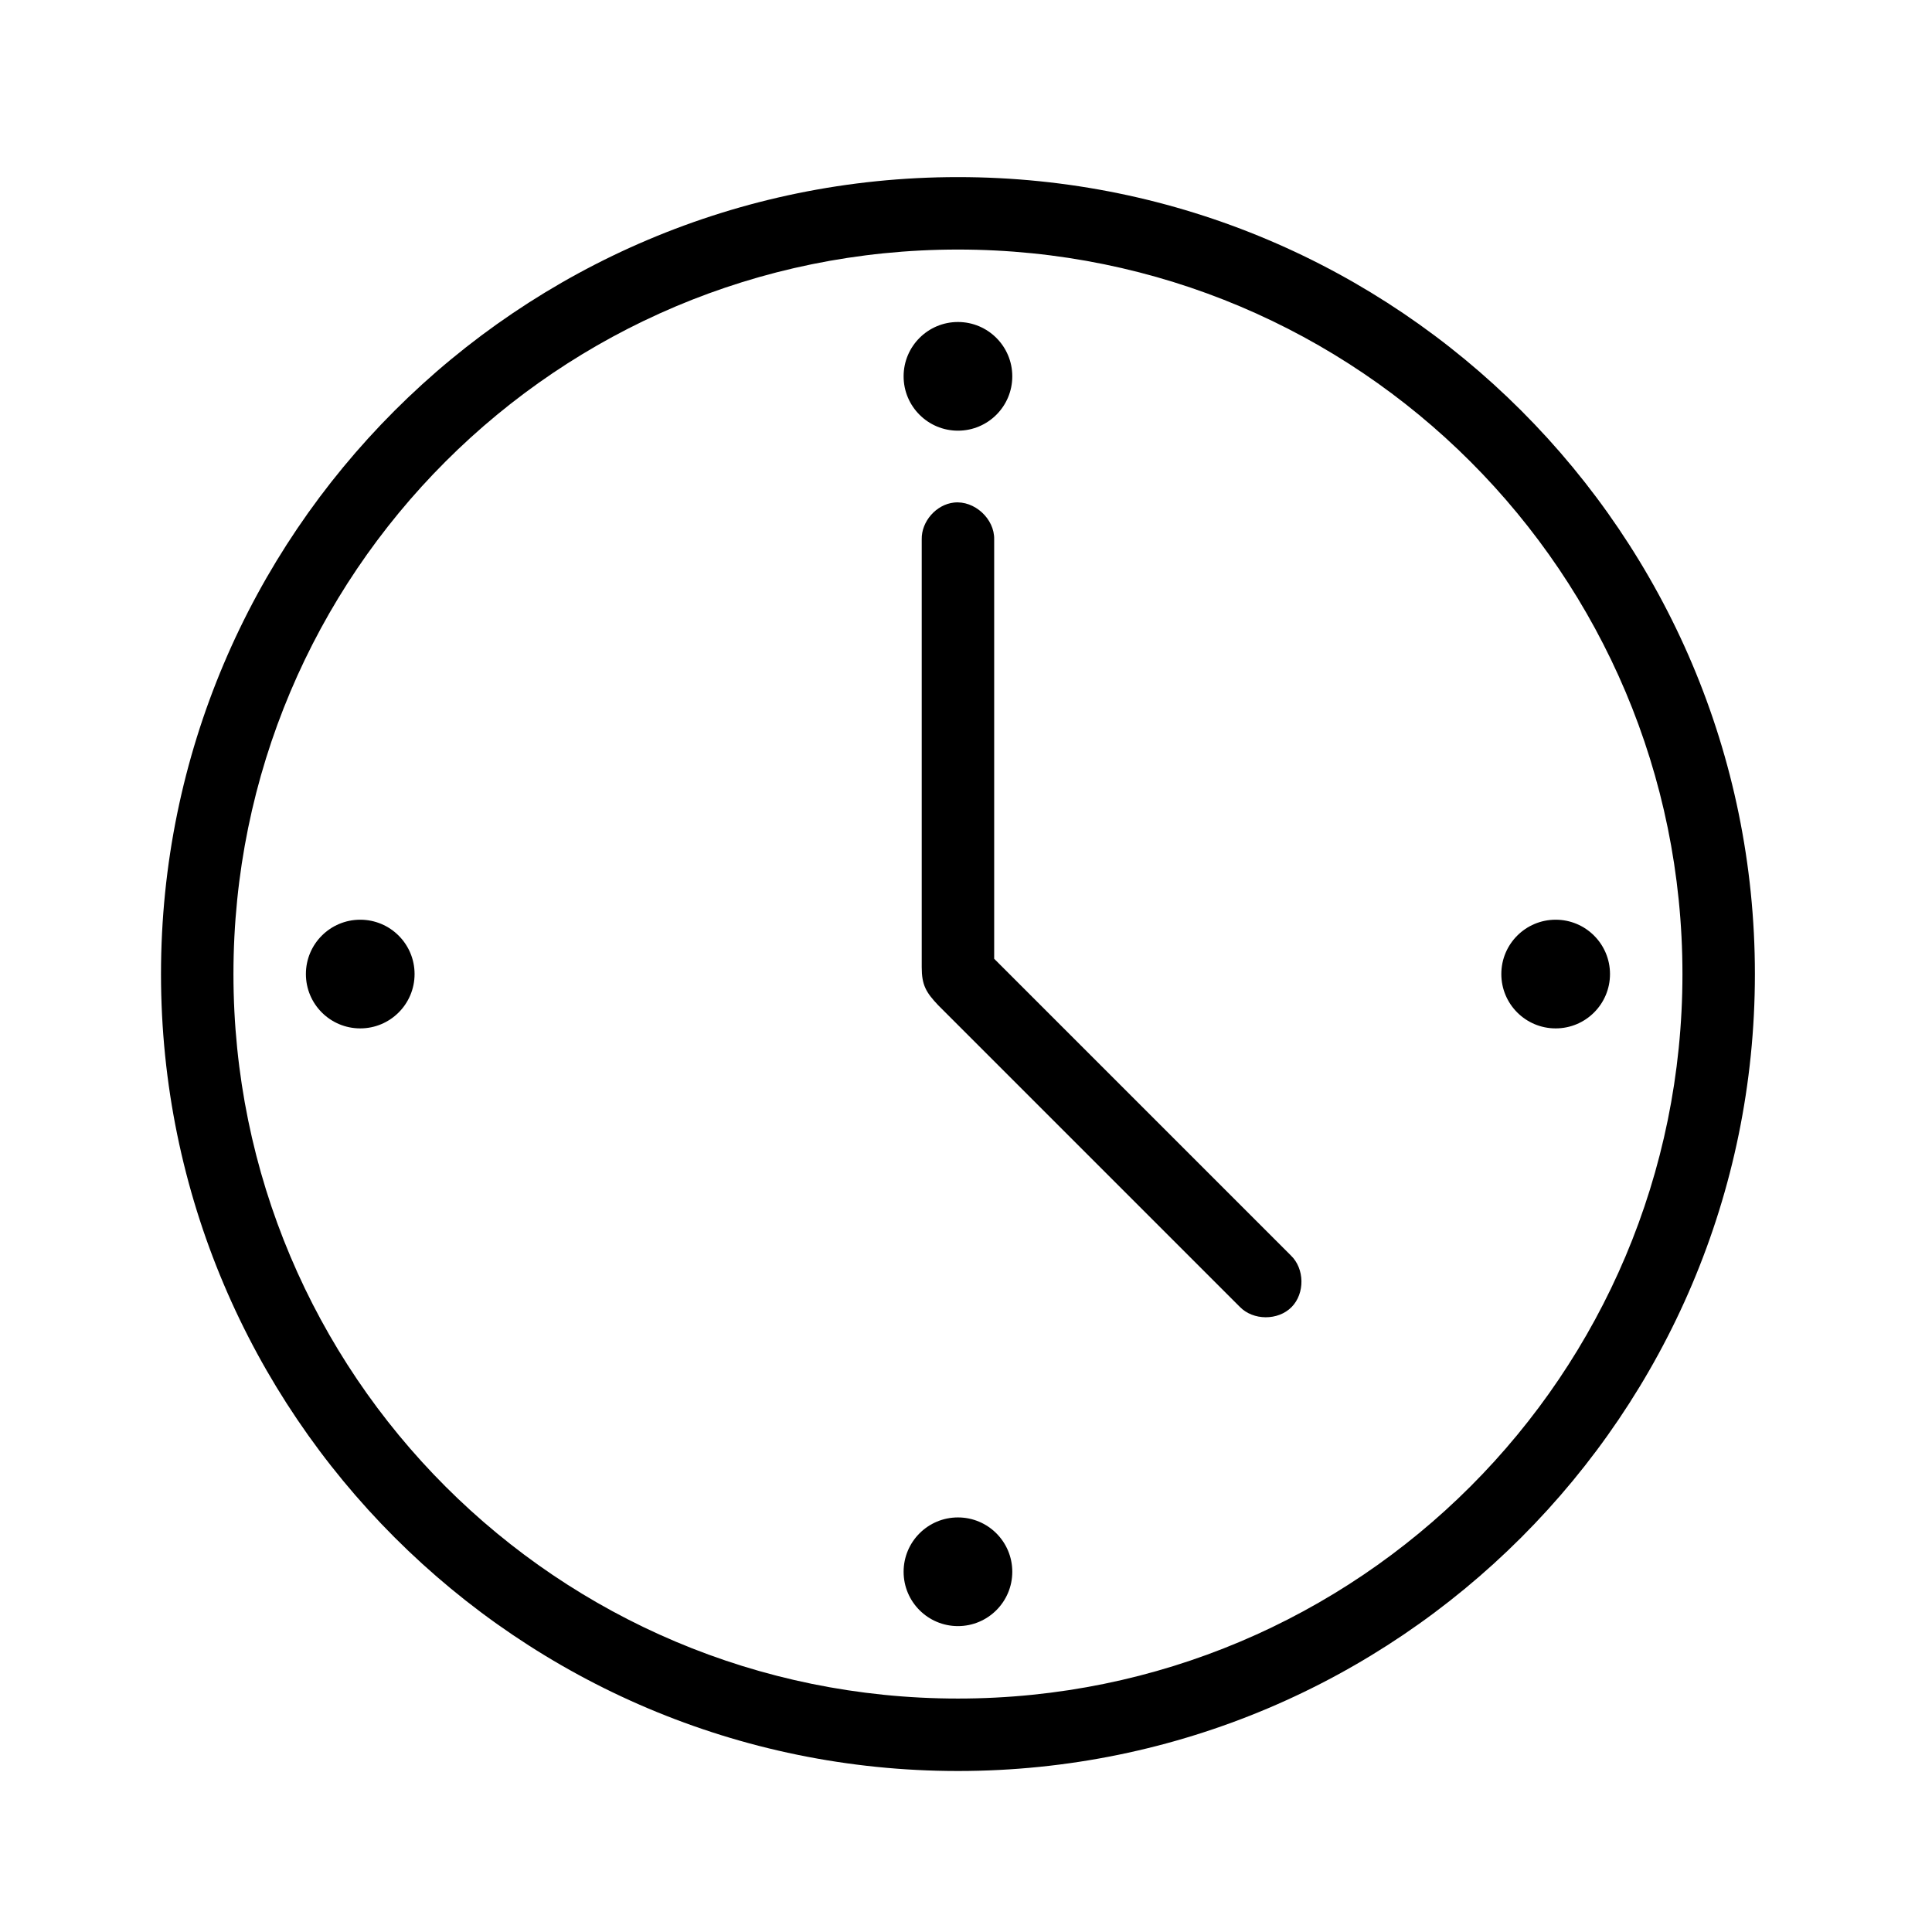 <svg width="120" height="120" viewBox="0 0 120 120" fill="none" xmlns="http://www.w3.org/2000/svg">
<path d="M59.5 11C32.189 11 10 33.188 10 60.5C10 87.811 32.189 110 59.5 110C86.811 110 109 87.811 109 60.5C109 33.188 86.811 11 59.5 11ZM59.5 15.5C84.379 15.5 104.5 35.62 104.5 60.5C104.5 85.379 84.379 105.5 59.5 105.5C34.62 105.5 14.5 85.379 14.5 60.5C14.5 35.62 34.62 15.5 59.5 15.5ZM59.5 20C57.636 20 56.125 21.511 56.125 23.375C56.125 25.239 57.636 26.75 59.5 26.75C61.364 26.75 62.875 25.239 62.875 23.375C62.875 21.511 61.364 20 59.5 20ZM59.254 31.215C58.148 31.336 57.226 32.388 57.25 33.5V60.078C57.25 61.19 57.52 61.639 58.27 62.434L77.008 81.172C77.839 82.027 79.382 82.034 80.221 81.186C81.06 80.337 81.036 78.795 80.172 77.973L61.75 59.551V33.5C61.778 32.224 60.523 31.075 59.254 31.215ZM22.375 57.125C20.511 57.125 19 58.636 19 60.5C19 62.364 20.511 63.875 22.375 63.875C24.239 63.875 25.75 62.364 25.75 60.5C25.75 58.636 24.239 57.125 22.375 57.125ZM96.625 57.125C94.761 57.125 93.25 58.636 93.25 60.5C93.25 62.364 94.761 63.875 96.625 63.875C98.489 63.875 100 62.364 100 60.5C100 58.636 98.489 57.125 96.625 57.125ZM59.5 94.25C57.636 94.25 56.125 95.761 56.125 97.625C56.125 99.489 57.636 101 59.5 101C61.364 101 62.875 99.489 62.875 97.625C62.875 95.761 61.364 94.25 59.5 94.25Z" fill="black"/>
</svg>
